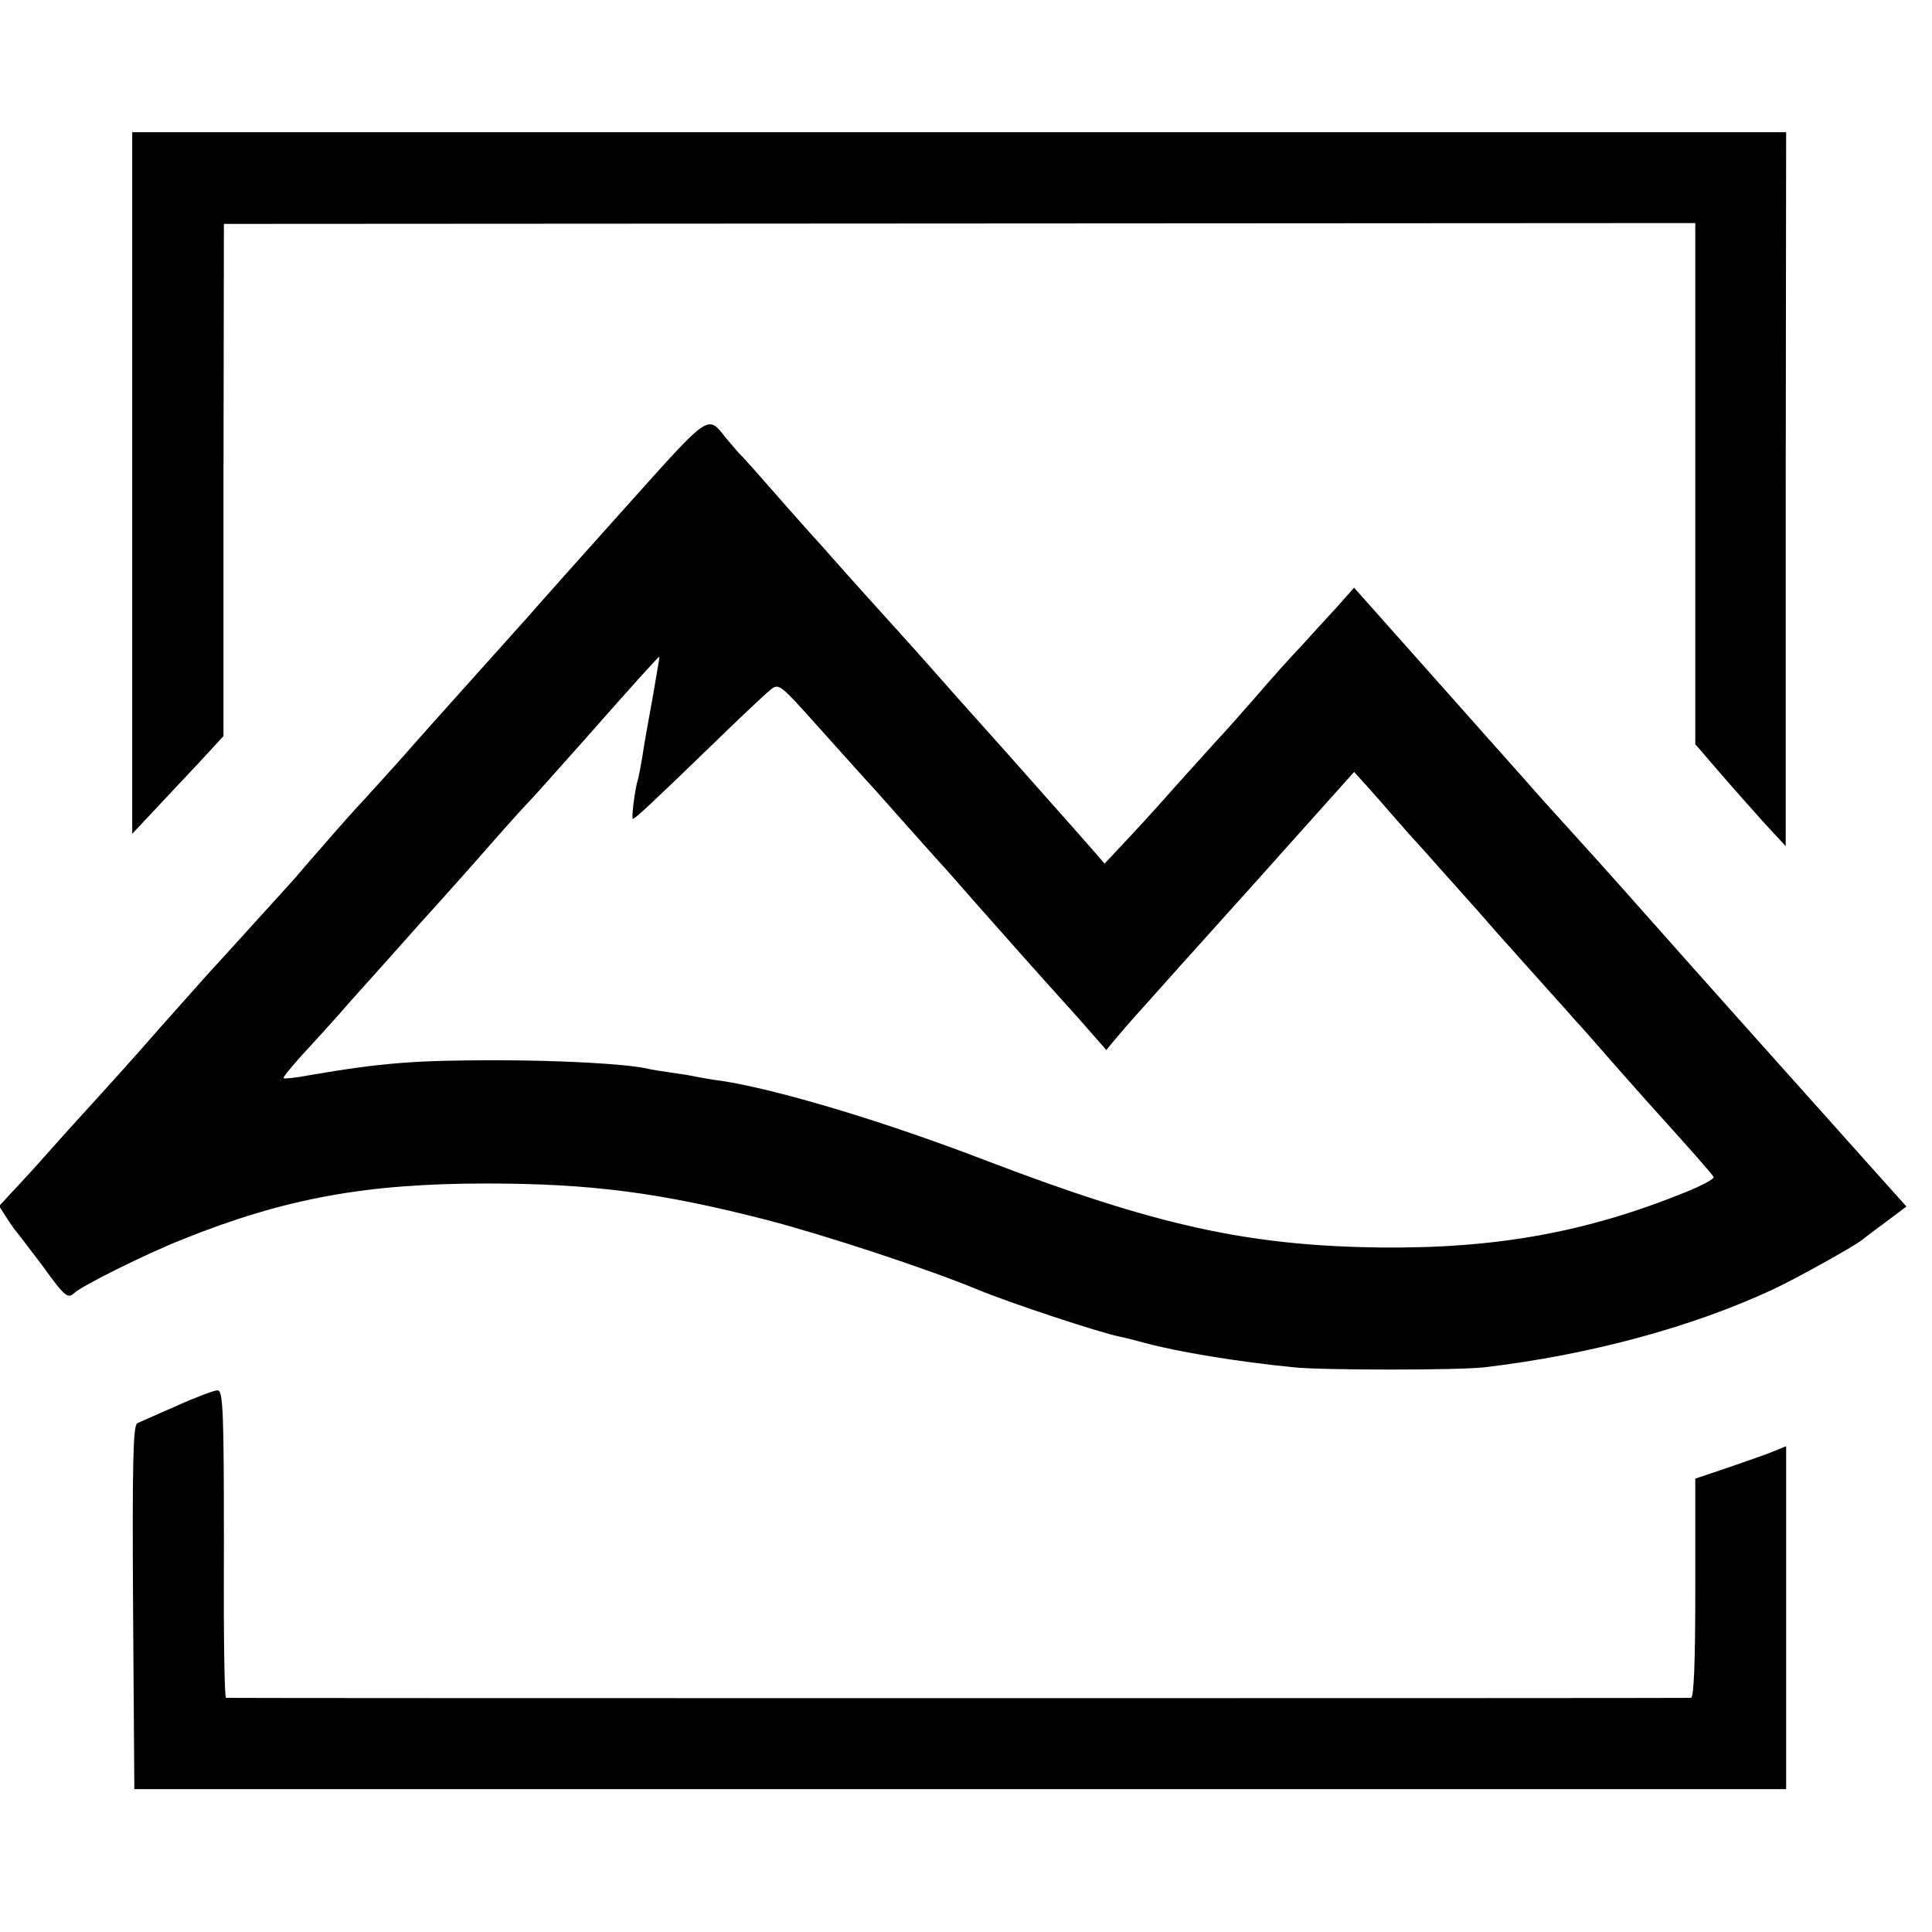 <?xml version="1.0" standalone="no"?>
<!DOCTYPE svg PUBLIC "-//W3C//DTD SVG 20010904//EN"
 "http://www.w3.org/TR/2001/REC-SVG-20010904/DTD/svg10.dtd">
<svg version="1.0" xmlns="http://www.w3.org/2000/svg"
 width="453pt" height="453pt" viewBox="0 0 453 453"
 preserveAspectRatio="xMidYMid meet">
<g transform="translate(0,453) scale(0.1,-0.1)"
fill="#000000" stroke="none">
<path d="M310 3398 l0 -823 47 50 c26 28 74 79 107 114 l60 65 0 600 1 601
1725 1 1725 1 0 -611 0 -611 56 -65 c31 -36 79 -90 106 -120 l50 -54 0 837 1
837 -1939 0 -1939 0 0 -822z"/>
<path d="M1468 3342 c-102 -114 -205 -229 -229 -257 -24 -27 -87 -97 -139
-155 -52 -58 -122 -136 -155 -174 -33 -37 -76 -84 -95 -105 -19 -20 -60 -66
-90 -101 -30 -34 -62 -71 -71 -82 -24 -26 -171 -189 -189 -208 -8 -8 -64 -72
-125 -140 -60 -69 -137 -154 -170 -190 -33 -36 -78 -86 -99 -110 -22 -25 -55
-61 -74 -81 l-34 -37 18 -28 c10 -16 21 -31 24 -34 3 -3 29 -38 59 -77 54 -75
60 -79 76 -64 21 18 165 90 253 125 239 96 429 131 712 131 244 0 408 -21 660
-86 134 -35 375 -114 493 -163 77 -32 287 -101 332 -110 11 -2 38 -9 60 -15
78 -21 217 -44 349 -57 65 -7 387 -7 446 0 246 29 488 94 680 184 55 26 186
99 205 114 6 5 31 24 57 43 l48 36 -297 332 c-163 182 -328 368 -367 412 -39
44 -96 107 -126 140 -30 33 -77 85 -103 115 -27 30 -128 144 -225 253 l-177
199 -39 -44 c-22 -24 -60 -65 -85 -93 -26 -27 -76 -83 -111 -124 -36 -41 -74
-84 -85 -95 -11 -12 -56 -62 -100 -111 -44 -50 -99 -110 -123 -135 l-42 -45
-26 30 c-30 34 -34 39 -209 236 -72 80 -159 178 -195 219 -36 40 -76 85 -90
100 -14 15 -54 60 -90 100 -36 41 -69 78 -75 84 -5 6 -44 49 -85 96 -41 47
-80 91 -87 97 -6 7 -20 23 -30 35 -45 56 -35 63 -235 -160z m62 -449 c-10 -54
-21 -116 -24 -138 -4 -22 -8 -47 -11 -55 -7 -25 -15 -90 -11 -90 5 0 51 43
181 169 66 64 129 124 141 133 20 17 22 15 116 -90 53 -59 110 -123 128 -142
17 -19 57 -64 88 -99 31 -35 62 -69 67 -75 6 -6 44 -49 85 -96 106 -120 143
-161 160 -180 8 -9 44 -49 80 -89 l64 -73 19 23 c11 13 38 45 61 70 22 25 144
161 271 302 l230 257 30 -33 c16 -18 45 -51 64 -73 18 -21 52 -59 75 -84 22
-25 75 -84 116 -130 41 -47 79 -90 85 -96 5 -6 39 -44 75 -84 36 -40 70 -78
75 -84 6 -6 44 -49 85 -96 41 -47 80 -90 85 -96 85 -94 151 -168 153 -174 2
-4 -28 -20 -65 -35 -234 -95 -447 -133 -718 -130 -310 4 -525 52 -921 203
-244 94 -493 168 -624 188 -19 2 -44 7 -56 9 -12 3 -39 7 -60 10 -21 3 -48 7
-59 10 -53 11 -206 19 -355 19 -185 0 -266 -6 -434 -35 -32 -6 -59 -9 -61 -7
-2 2 18 26 43 54 26 28 79 86 117 130 39 43 111 124 160 179 50 55 124 138
165 185 41 47 82 92 90 100 8 8 67 74 130 145 113 128 173 195 176 195 1 0 -7
-44 -16 -97z"/>
<path d="M415 1234 c-44 -19 -86 -38 -93 -41 -10 -4 -12 -96 -10 -432 l3 -426
1936 0 1937 0 0 402 0 402 -27 -11 c-14 -6 -62 -23 -106 -38 l-80 -27 0 -257
c0 -166 -3 -256 -10 -257 -13 -1 -3428 -1 -3435 0 -4 1 -6 163 -5 361 0 314
-2 360 -15 360 -8 0 -51 -16 -95 -36z"/>
</g>
</svg>

